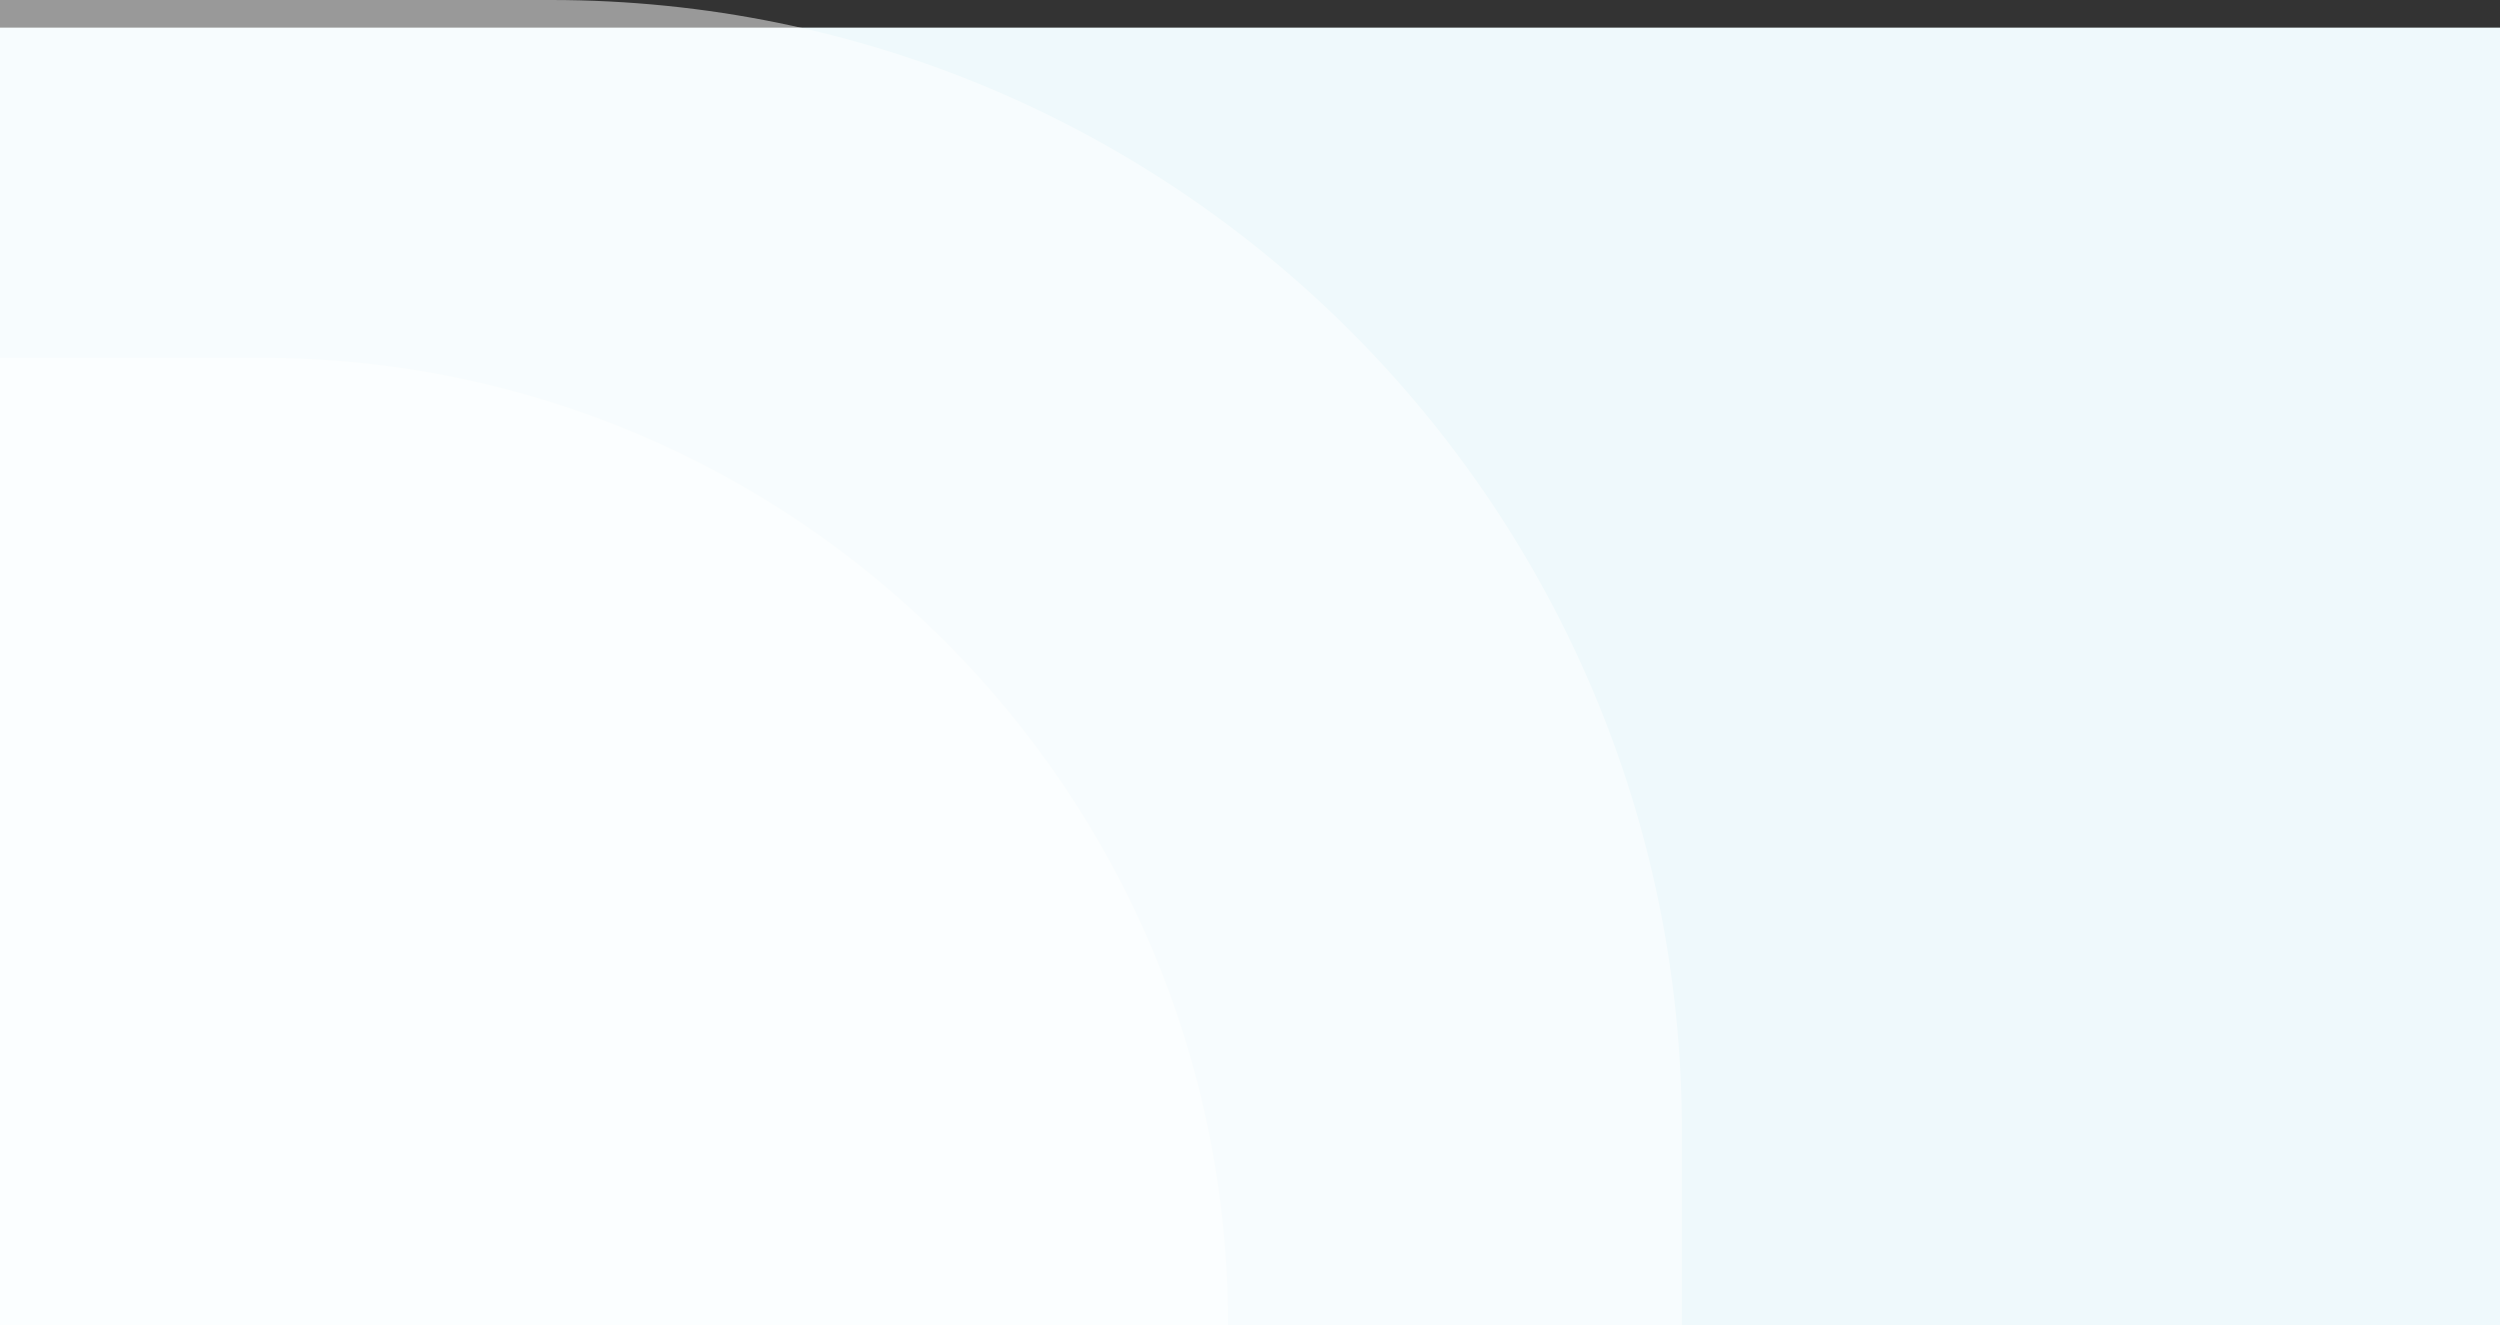 <svg width="1366" height="724" viewBox="0 0 1366 724" fill="none" xmlns="http://www.w3.org/2000/svg">
<rect x="0" y="0" width="1366" height="724" fill="#333333" stroke="none"/>
<rect y="15.099" width="1369" height="708.901" fill="#EFF9FC"/>
<path opacity="0.5" d="M671 724L0 724L-6.11959e-05 195.533L142.533 195.533C434.397 195.533 671 432.136 671 724Z" fill="white"/>
<path opacity="0.5" d="M919 724L6.10352e-05 724L-2.28033e-05 0L301 0C642.312 7.92966e-05 919 276.688 919 618L919 724Z" fill="white"/>
</svg>
